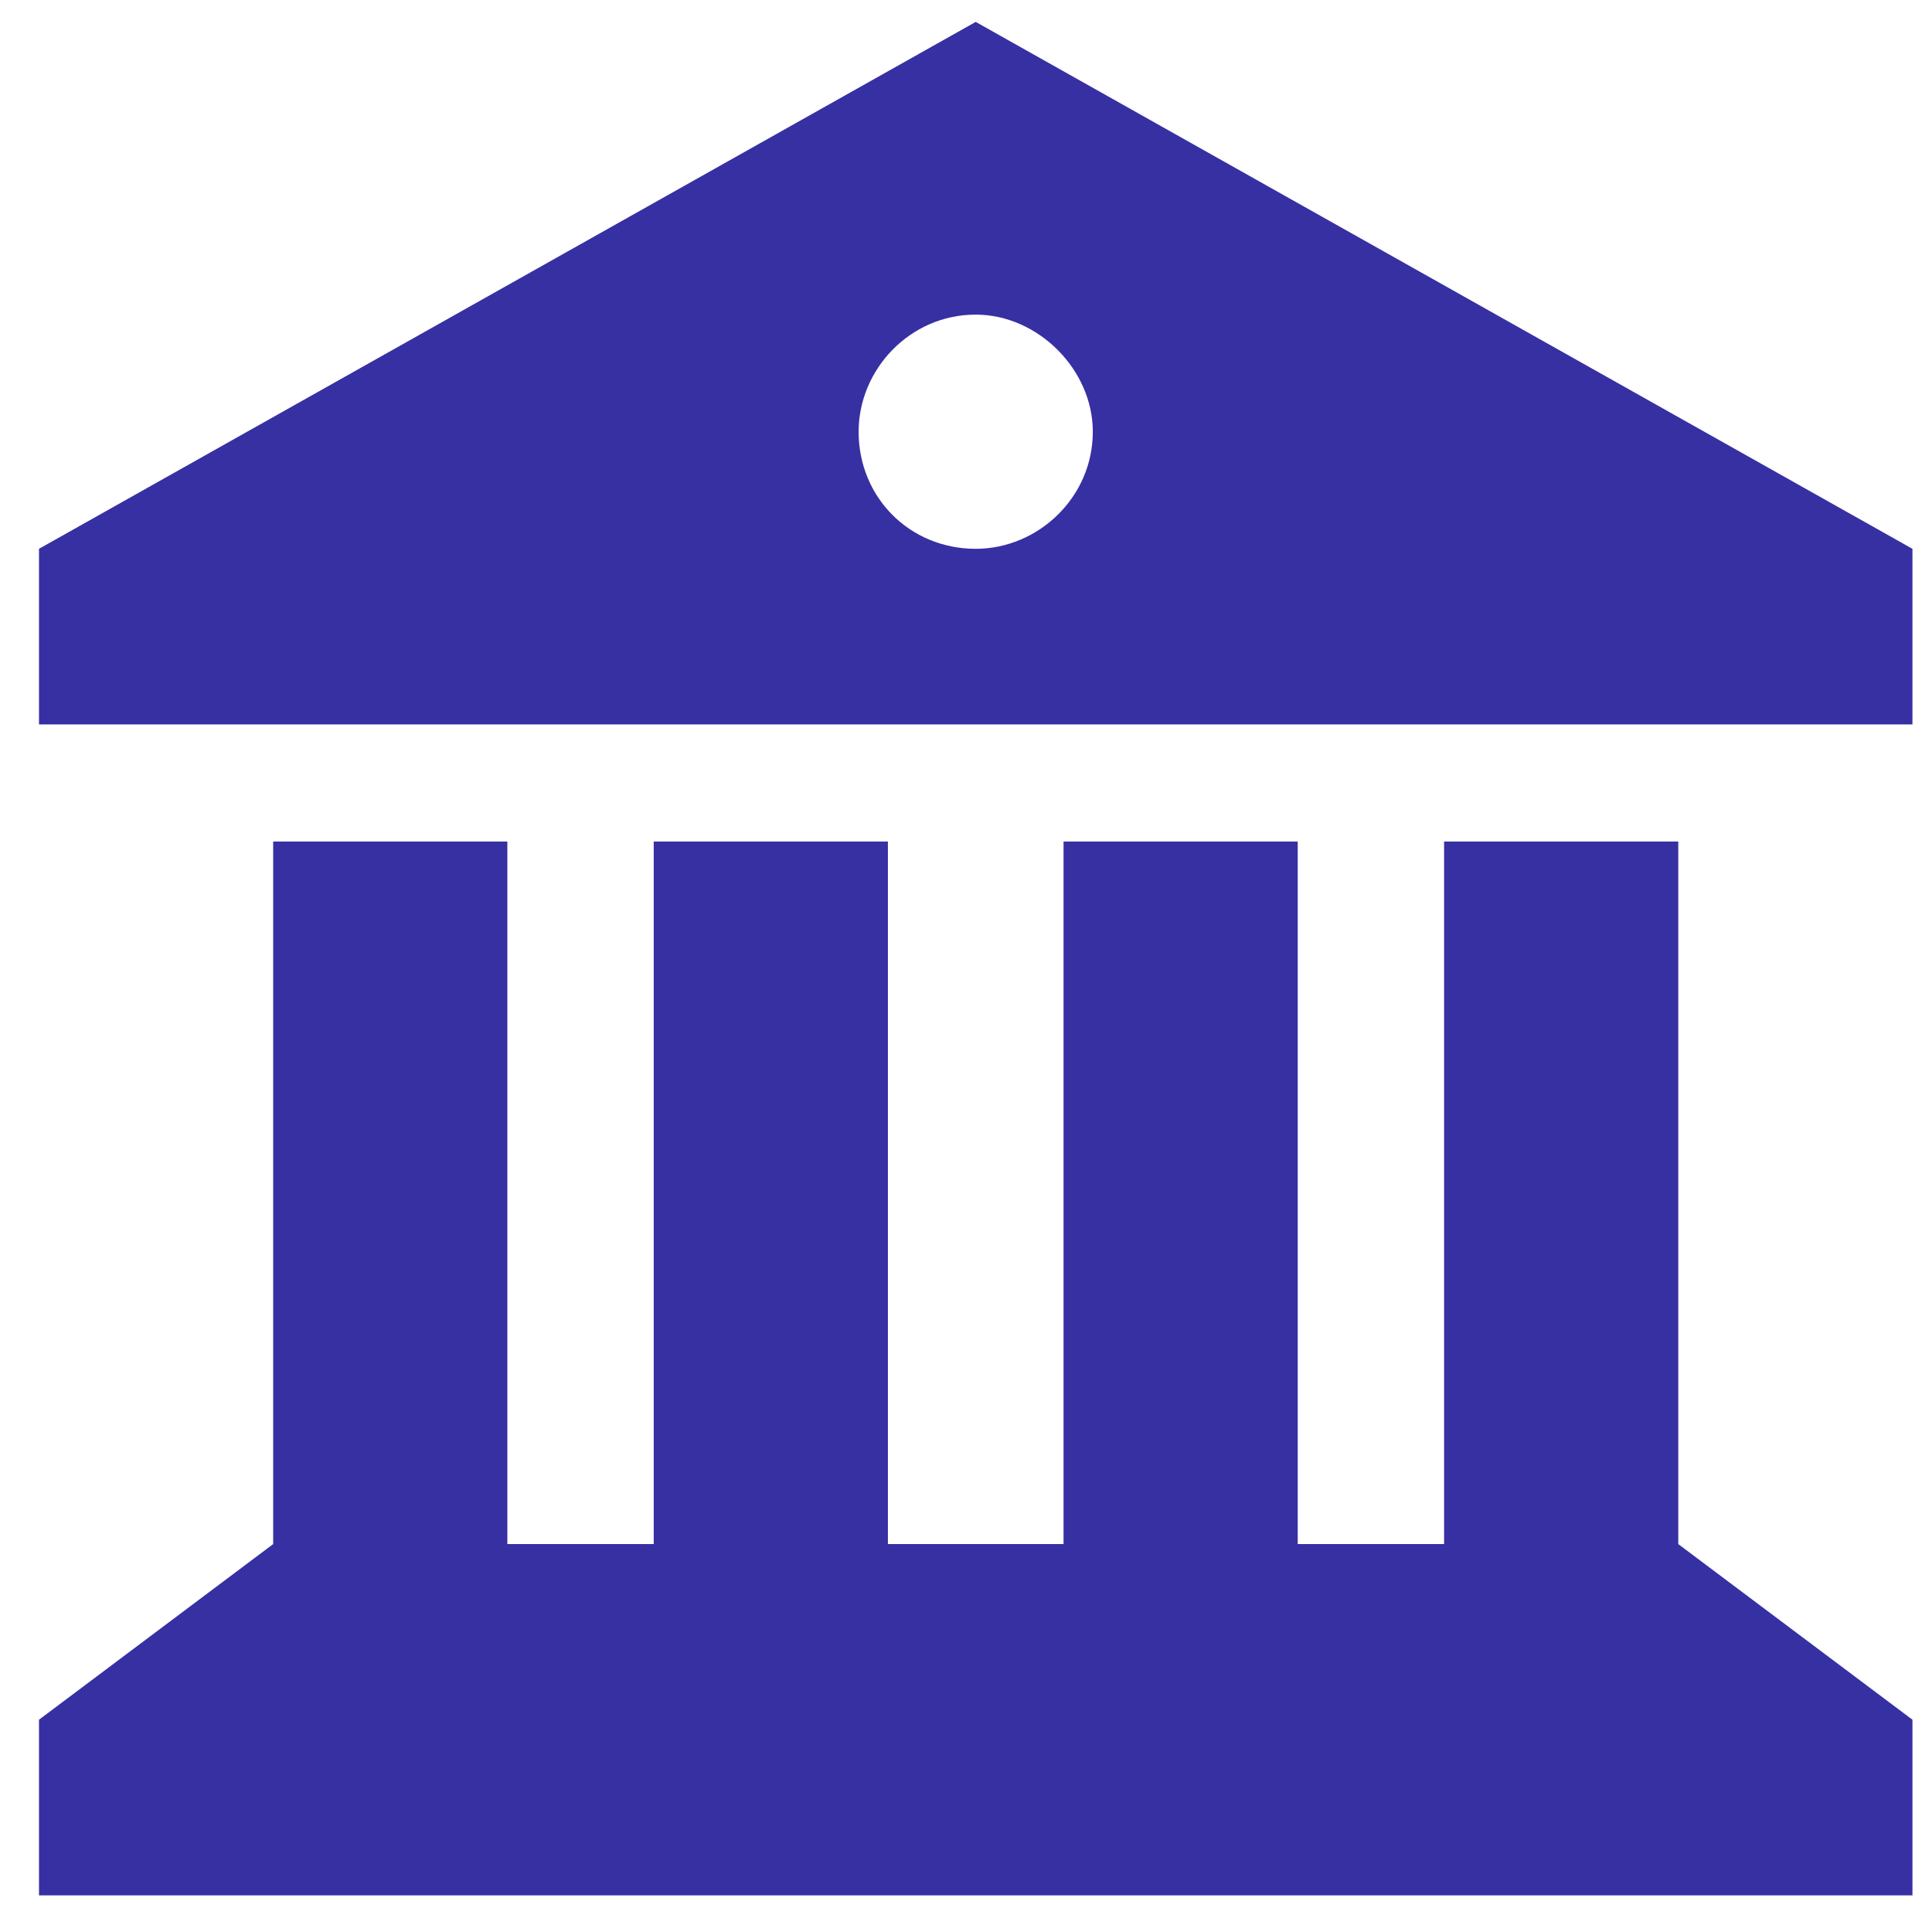 <svg fill="none" height="33" viewBox="0 0 33 33" width="33" xmlns="http://www.w3.org/2000/svg"><path d="m.666 9.374 16-9 16 9v3h-32zm0 23v-3l4-3v-12h4v12h2.5v-12h4v12h3v-12h4v12h2.5v-12h4v12l4 3v3zm16-23c1.062 0 2-.875 2-2 0-1.062-.938-2-2-2-1.125 0-2 .938-2 2 0 1.125.875 2 2 2z" fill="#3730a3"/></svg>